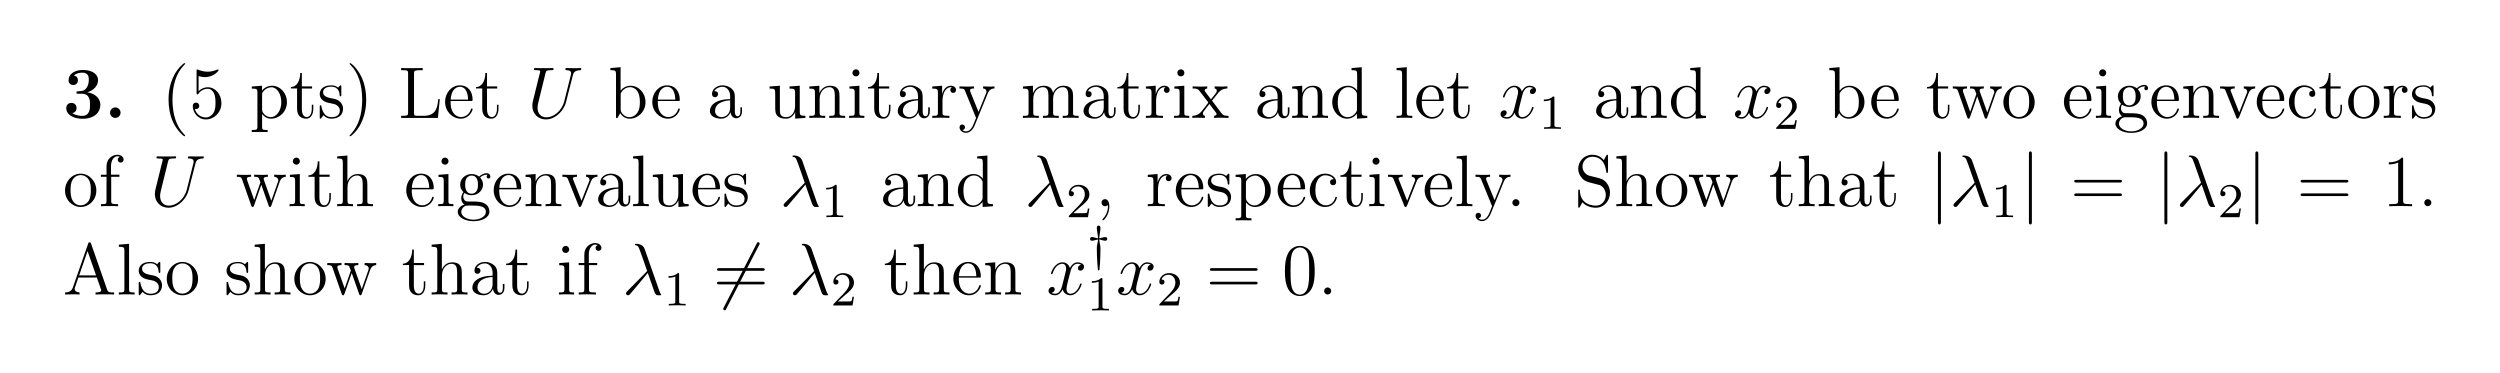 <?xml version="1.0" encoding="UTF-8"?>
<svg width="409pt" height="61pt" version="1.1" viewBox="0 0 409 61" xmlns="http://www.w3.org/2000/svg" xmlns:xlink="http://www.w3.org/1999/xlink">
 <defs>
  <symbol id="glyph0-1" overflow="visible">
   <path d="m3.125-3.953c1.328 0 1.328 1.234 1.328 1.812 0 0.531 0 1.812-1.281 1.812-0.25 0-1.047-0.047-1.625-0.453 0.516-0.109 0.703-0.469 0.703-0.828 0-0.5-0.344-0.844-0.844-0.844s-0.844 0.344-0.844 0.844c0 1.109 1.188 1.75 2.672 1.75 1.969 0 2.906-1.078 2.906-2.281 0-0.578-0.297-1.719-2.141-2.047 1.047-0.312 1.766-1.062 1.766-2 0-0.906-0.859-1.656-2.516-1.656-1.344 0-2.312 0.703-2.312 1.672 0 0.609 0.469 0.797 0.766 0.797 0.359 0 0.766-0.234 0.766-0.781 0-0.281-0.109-0.688-0.672-0.766 0.5-0.484 1.312-0.484 1.375-0.484 1.078 0 1.078 0.812 1.078 1.172s-0.047 0.922-0.438 1.406c-0.312 0.406-0.625 0.422-1.078 0.453-0.141 0.016-0.375 0.031-0.422 0.047-0.078 0.031-0.078 0.125-0.078 0.172 0 0.203 0.078 0.203 0.312 0.203z"/>
  </symbol>
  <symbol id="glyph0-2" overflow="visible">
   <path d="m2.719-0.859c0-0.484-0.391-0.859-0.859-0.859-0.453 0-0.859 0.375-0.859 0.859s0.406 0.859 0.859 0.859c0.469 0 0.859-0.375 0.859-0.859z"/>
  </symbol>
  <symbol id="glyph1-1" overflow="visible">
   <path d="m3.891 2.906c0-0.031 0-0.062-0.203-0.266-1.203-1.203-1.875-3.172-1.875-5.609 0-2.328 0.562-4.328 1.953-5.734 0.125-0.109 0.125-0.125 0.125-0.172 0-0.062-0.062-0.094-0.109-0.094-0.156 0-1.141 0.859-1.719 2.031-0.609 1.219-0.891 2.484-0.891 3.969 0 1.062 0.172 2.484 0.781 3.75 0.719 1.438 1.688 2.219 1.828 2.219 0.047 0 0.109-0.031 0.109-0.094z"/>
  </symbol>
  <symbol id="glyph1-2" overflow="visible">
   <path d="m1.531-6.844c0.516 0.156 0.938 0.172 1.062 0.172 1.344 0 2.219-0.984 2.219-1.156 0-0.047-0.031-0.109-0.109-0.109-0.016 0-0.047 0-0.156 0.047-0.656 0.281-1.234 0.328-1.547 0.328-0.781 0-1.344-0.25-1.578-0.344-0.078-0.031-0.109-0.031-0.125-0.031-0.094 0-0.094 0.078-0.094 0.266v3.547c0 0.219 0 0.281 0.141 0.281 0.062 0 0.078 0 0.203-0.156 0.328-0.484 0.891-0.766 1.484-0.766 0.641 0 0.953 0.578 1.047 0.781 0.203 0.469 0.219 1.062 0.219 1.516s0 1.125-0.344 1.672c-0.266 0.422-0.719 0.719-1.25 0.719-0.797 0-1.562-0.531-1.781-1.406 0.062 0.031 0.125 0.031 0.188 0.031 0.203 0 0.531-0.109 0.531-0.516 0-0.344-0.234-0.531-0.531-0.531-0.219 0-0.531 0.109-0.531 0.578 0 1.016 0.828 2.172 2.141 2.172 1.359 0 2.547-1.141 2.547-2.656 0-1.422-0.969-2.609-2.219-2.609-0.688 0-1.203 0.312-1.516 0.641z"/>
  </symbol>
  <symbol id="glyph1-3" overflow="visible">
   <path d="m2.922 1.969c-0.766 0-0.906 0-0.906-0.531v-2.078c0.219 0.297 0.703 0.766 1.469 0.766 1.375 0 2.594-1.172 2.594-2.703 0-1.516-1.125-2.688-2.438-2.688-1.047 0-1.609 0.75-1.641 0.797v-0.797l-1.672 0.125v0.344c0.844 0 0.922 0.094 0.922 0.609v5.625c0 0.531-0.141 0.531-0.922 0.531v0.344c0.312-0.016 0.969-0.016 1.297-0.016 0.344 0 1 0 1.297 0.016zm-0.906-5.781c0-0.234 0-0.234 0.141-0.438 0.359-0.531 0.938-0.766 1.391-0.766 0.906 0 1.609 1.094 1.609 2.438 0 1.422-0.812 2.453-1.719 2.453-0.375 0-0.719-0.156-0.969-0.375-0.266-0.281-0.453-0.516-0.453-0.844z"/>
  </symbol>
  <symbol id="glyph1-4" overflow="visible">
   <path d="m2.016-4.812h1.672v-0.344h-1.672v-2.188h-0.266c-0.016 1.109-0.453 2.266-1.531 2.297v0.234h1.016v3.328c0 1.328 0.875 1.609 1.516 1.609 0.75 0 1.141-0.75 1.141-1.609v-0.672h-0.25v0.656c0 0.859-0.359 1.359-0.812 1.359-0.812 0-0.812-1.109-0.812-1.312z"/>
  </symbol>
  <symbol id="glyph1-5" overflow="visible">
   <path d="m3.922-5.062c0-0.203 0-0.266-0.125-0.266-0.094 0-0.312 0.266-0.406 0.375-0.359-0.312-0.734-0.375-1.125-0.375-1.438 0-1.875 0.781-1.875 1.438 0 0.141 0 0.562 0.453 0.969 0.391 0.344 0.797 0.422 1.344 0.531 0.656 0.125 0.812 0.172 1.109 0.406 0.219 0.172 0.375 0.438 0.375 0.781 0 0.516-0.297 1.078-1.359 1.078-0.781 0-1.359-0.453-1.625-1.641-0.047-0.219-0.047-0.234-0.047-0.25-0.031-0.047-0.078-0.047-0.109-0.047-0.141 0-0.141 0.062-0.141 0.281v1.625c0 0.219 0 0.281 0.125 0.281 0.062 0 0.062-0.016 0.266-0.266 0.062-0.094 0.062-0.109 0.25-0.297 0.453 0.562 1.094 0.562 1.297 0.562 1.25 0 1.875-0.703 1.875-1.641 0-0.641-0.391-1.031-0.5-1.141-0.422-0.375-0.75-0.438-1.547-0.578-0.344-0.078-1.219-0.25-1.219-0.969 0-0.359 0.25-0.906 1.328-0.906 1.297 0 1.375 1.109 1.391 1.469 0.016 0.109 0.094 0.109 0.141 0.109 0.125 0 0.125-0.062 0.125-0.281z"/>
  </symbol>
  <symbol id="glyph1-6" overflow="visible">
   <path d="m3.375-2.969c0-0.922-0.125-2.391-0.797-3.781-0.703-1.438-1.688-2.219-1.812-2.219-0.047 0-0.109 0.031-0.109 0.094 0 0.047 0 0.062 0.203 0.266 1.203 1.203 1.859 3.188 1.859 5.625 0 2.312-0.562 4.312-1.938 5.719-0.125 0.109-0.125 0.141-0.125 0.172 0 0.062 0.062 0.094 0.109 0.094 0.156 0 1.141-0.859 1.719-2.031 0.609-1.219 0.891-2.516 0.891-3.938z"/>
  </symbol>
  <symbol id="glyph1-7" overflow="visible">
   <path d="m6.812-3.062h-0.266c-0.109 1.203-0.266 2.719-2.359 2.719h-1.047c-0.516 0-0.547-0.094-0.547-0.484v-6.422c0-0.422 0.031-0.562 1.062-0.562h0.359v-0.344c-0.344 0.016-1.391 0.016-1.812 0.016-0.359 0-1.422 0-1.719-0.016v0.344h0.25c0.859 0 0.891 0.109 0.891 0.562v6.344c0 0.438-0.031 0.562-0.891 0.562h-0.25v0.344h6.016z"/>
  </symbol>
  <symbol id="glyph1-8" overflow="visible">
   <path d="m4.578-2.766c0.266 0 0.281 0 0.281-0.234 0-1.203-0.641-2.328-2.094-2.328-1.359 0-2.406 1.234-2.406 2.703 0 1.578 1.219 2.75 2.547 2.75 1.422 0 1.953-1.297 1.953-1.547 0-0.078-0.047-0.125-0.125-0.125-0.094 0-0.125 0.062-0.141 0.125-0.312 1-1.109 1.281-1.625 1.281-0.5 0-1.703-0.344-1.703-2.406v-0.219zm-3.297-0.234c0.094-1.875 1.141-2.094 1.484-2.094 1.281 0 1.344 1.688 1.359 2.094z"/>
  </symbol>
  <symbol id="glyph1-9" overflow="visible">
   <path d="m2-8.297-1.672 0.141v0.344c0.812 0 0.922 0.078 0.922 0.672v7.141h0.25c0.047-0.094 0.391-0.688 0.438-0.781 0.281 0.453 0.781 0.906 1.547 0.906 1.375 0 2.594-1.172 2.594-2.703 0-1.516-1.125-2.688-2.453-2.688-0.656 0-1.219 0.297-1.625 0.797zm0.016 4.469c0-0.219 0-0.234 0.141-0.422 0.281-0.438 0.812-0.781 1.391-0.781 0.359 0 1.609 0.141 1.609 2.438 0 0.797-0.109 1.297-0.406 1.734-0.234 0.375-0.703 0.734-1.312 0.734-0.641 0-1.062-0.406-1.266-0.734-0.156-0.25-0.156-0.297-0.156-0.5z"/>
  </symbol>
  <symbol id="glyph1-10" overflow="visible">
   <path d="m4.609-3.188c0-0.656 0-1.125-0.516-1.594-0.422-0.375-0.969-0.547-1.484-0.547-0.984 0-1.734 0.641-1.734 1.422 0 0.344 0.219 0.516 0.5 0.516s0.484-0.203 0.484-0.5c0-0.484-0.422-0.484-0.609-0.484 0.281-0.5 0.859-0.719 1.328-0.719 0.547 0 1.266 0.453 1.266 1.531v0.484c-2.406 0.031-3.312 1.031-3.312 1.953 0 0.953 1.094 1.25 1.828 1.25 0.781 0 1.328-0.484 1.547-1.062 0.047 0.562 0.422 1 0.938 1 0.25 0 0.938-0.172 0.938-1.125v-0.672h-0.266v0.672c0 0.688-0.281 0.781-0.453 0.781-0.453 0-0.453-0.641-0.453-0.812zm-0.766 1.5c0 1.172-0.875 1.562-1.391 1.562-0.594 0-1.078-0.422-1.078-1 0-1.578 2.031-1.719 2.469-1.75z"/>
  </symbol>
  <symbol id="glyph1-11" overflow="visible">
   <path d="m3.641-5.141v0.344c0.812 0 0.906 0.094 0.906 0.672v2.141c0 1.016-0.547 1.859-1.438 1.859-0.984 0-1.047-0.562-1.047-1.188v-3.953l-1.688 0.125v0.344c0.922 0 0.922 0.047 0.922 1.109v1.781c0 0.75 0 1.172 0.359 1.578 0.281 0.297 0.766 0.453 1.375 0.453 0.203 0 0.594 0 1-0.359 0.344-0.266 0.531-0.719 0.531-0.719v1.078l1.672-0.125v-0.344c-0.812 0-0.922-0.094-0.922-0.672v-4.25z"/>
  </symbol>
  <symbol id="glyph1-12" overflow="visible">
   <path d="m5.312-2.906c0-1.109 0-1.438-0.266-1.828-0.344-0.469-0.906-0.531-1.312-0.531-1.172 0-1.625 0.984-1.719 1.219v-1.219l-1.641 0.125v0.344c0.812 0 0.922 0.094 0.922 0.672v3.234c0 0.547-0.141 0.547-0.922 0.547v0.344c0.312-0.031 0.969-0.031 1.297-0.031 0.344 0 1 0 1.297 0.031v-0.344c-0.75 0-0.906 0-0.906-0.547v-2.219c0-1.25 0.828-1.922 1.578-1.922 0.734 0 0.906 0.609 0.906 1.344v2.797c0 0.547-0.141 0.547-0.906 0.547v0.344c0.297-0.031 0.953-0.031 1.281-0.031 0.344 0 1 0 1.312 0.031v-0.344c-0.609 0-0.906 0-0.922-0.359z"/>
  </symbol>
  <symbol id="glyph1-13" overflow="visible">
   <path d="m2.078-7.359c0-0.312-0.25-0.594-0.578-0.594-0.312 0-0.578 0.25-0.578 0.578 0 0.359 0.281 0.578 0.578 0.578 0.359 0 0.578-0.297 0.578-0.562zm-1.641 2.219v0.344c0.75 0 0.859 0.078 0.859 0.656v3.25c0 0.547-0.125 0.547-0.906 0.547v0.344c0.344-0.031 0.906-0.031 1.266-0.031 0.125 0 0.812 0 1.219 0.031v-0.344c-0.766 0-0.812-0.062-0.812-0.531v-4.391z"/>
  </symbol>
  <symbol id="glyph1-14" overflow="visible">
   <path d="m2-2.781c0-1.156 0.469-2.25 1.391-2.25 0.094 0 0.125 0 0.172 0.016-0.094 0.047-0.281 0.109-0.281 0.438 0 0.344 0.266 0.484 0.453 0.484 0.25 0 0.484-0.156 0.484-0.484 0-0.359-0.328-0.688-0.844-0.688-1.016 0-1.359 1.094-1.422 1.328h-0.016v-1.328l-1.609 0.125v0.344c0.812 0 0.922 0.094 0.922 0.672v3.234c0 0.547-0.141 0.547-0.922 0.547v0.344c0.344-0.031 1-0.031 1.359-0.031 0.328 0 1.172 0 1.438 0.031v-0.344h-0.234c-0.875 0-0.891-0.141-0.891-0.562z"/>
  </symbol>
  <symbol id="glyph1-15" overflow="visible">
   <path d="m4.844-4c0.312-0.797 0.875-0.812 1.109-0.812v-0.344c-0.344 0.031-0.516 0.031-0.891 0.031-0.281 0-0.312 0-0.969-0.031v0.344c0.438 0.031 0.547 0.312 0.547 0.516 0 0.109-0.031 0.172-0.078 0.297l-1.219 3.016-1.328-3.266c-0.062-0.156-0.062-0.234-0.062-0.25 0-0.312 0.406-0.312 0.656-0.312v-0.344c-0.312 0.031-0.906 0.031-1.234 0.031-0.453 0-0.484 0-1.156-0.031v0.344c0.688 0 0.781 0.062 0.938 0.438l1.781 4.375c-0.516 1.266-0.516 1.297-0.578 1.391-0.203 0.359-0.516 0.812-1.062 0.812-0.359 0-0.594-0.219-0.594-0.219s0.422-0.047 0.422-0.469c0-0.281-0.234-0.438-0.438-0.438s-0.453 0.109-0.453 0.469c0 0.453 0.438 0.891 1.062 0.891 0.672 0 1.172-0.578 1.469-1.344z"/>
  </symbol>
  <symbol id="glyph1-16" overflow="visible">
   <path d="m8.578-2.906c0-1.109 0-1.438-0.281-1.828-0.344-0.469-0.906-0.531-1.312-0.531-1 0-1.5 0.719-1.688 1.172-0.172-0.922-0.812-1.172-1.562-1.172-1.172 0-1.625 0.984-1.719 1.219v-1.219l-1.641 0.125v0.344c0.812 0 0.922 0.094 0.922 0.672v3.234c0 0.547-0.141 0.547-0.922 0.547v0.344c0.312-0.031 0.969-0.031 1.297-0.031 0.344 0 1 0 1.297 0.031v-0.344c-0.75 0-0.906 0-0.906-0.547v-2.219c0-1.25 0.828-1.922 1.578-1.922 0.734 0 0.906 0.609 0.906 1.344v2.797c0 0.547-0.141 0.547-0.906 0.547v0.344c0.297-0.031 0.953-0.031 1.281-0.031 0.344 0 1 0 1.312 0.031v-0.344c-0.766 0-0.922 0-0.922-0.547v-2.219c0-1.25 0.828-1.922 1.578-1.922 0.734 0 0.906 0.609 0.906 1.344v2.797c0 0.547-0.141 0.547-0.906 0.547v0.344c0.312-0.031 0.953-0.031 1.281-0.031 0.344 0 1 0 1.312 0.031v-0.344c-0.609 0-0.906 0-0.906-0.359z"/>
  </symbol>
  <symbol id="glyph1-17" overflow="visible">
   <path d="m3.344-2.828c0.344-0.453 0.859-1.094 1.078-1.344 0.484-0.547 1.047-0.641 1.438-0.641v-0.344c-0.516 0.031-0.547 0.031-1 0.031s-0.484 0-1.078-0.031v0.344c0.156 0.031 0.344 0.109 0.344 0.375 0 0.203-0.109 0.344-0.188 0.438l-0.766 0.969-0.922-1.234c-0.031-0.047-0.109-0.156-0.109-0.234s0.062-0.297 0.422-0.312v-0.344c-0.297 0.031-0.906 0.031-1.234 0.031-0.391 0-0.422 0-1.156-0.031v0.344c0.609 0 0.844 0.031 1.094 0.359l1.406 1.828c0.016 0.016 0.062 0.094 0.062 0.125s-0.922 1.203-1.047 1.359c-0.531 0.656-1.047 0.781-1.562 0.797v0.344c0.453-0.031 0.469-0.031 0.984-0.031 0.453 0 0.484 0 1.078 0.031v-0.344c-0.281-0.031-0.328-0.219-0.328-0.391 0-0.188 0.078-0.281 0.203-0.438 0.172-0.25 0.562-0.734 0.859-1.109l0.969 1.281c0.203 0.266 0.203 0.281 0.203 0.359 0 0.094-0.094 0.281-0.406 0.297v0.344c0.312-0.031 0.891-0.031 1.219-0.031 0.406 0 0.422 0 1.141 0.031v-0.344c-0.625 0-0.844-0.031-1.141-0.406z"/>
  </symbol>
  <symbol id="glyph1-18" overflow="visible">
   <path d="m3.578-8.156v0.344c0.828 0 0.922 0.078 0.922 0.672v2.641c-0.25-0.359-0.766-0.766-1.5-0.766-1.391 0-2.578 1.172-2.578 2.703 0 1.516 1.125 2.688 2.453 2.688 0.906 0 1.422-0.609 1.594-0.828v0.828l1.688-0.125v-0.344c-0.812 0-0.906-0.094-0.906-0.672v-7.281zm0.891 6.75c0 0.219 0 0.266-0.172 0.516-0.281 0.422-0.766 0.766-1.375 0.766-0.297 0-1.594-0.109-1.594-2.438 0-0.859 0.141-1.328 0.406-1.734 0.234-0.359 0.719-0.734 1.312-0.734 0.75 0 1.156 0.531 1.281 0.734 0.141 0.203 0.141 0.219 0.141 0.438z"/>
  </symbol>
  <symbol id="glyph1-19" overflow="visible">
   <path d="m2.062-8.297-1.672 0.141v0.344c0.812 0 0.906 0.078 0.906 0.672v6.25c0 0.547-0.125 0.547-0.906 0.547v0.344c0.344-0.031 0.922-0.031 1.281-0.031s0.953 0 1.297 0.031v-0.344c-0.766 0-0.906 0-0.906-0.547z"/>
  </symbol>
  <symbol id="glyph1-20" overflow="visible">
   <path d="m7.234-4.016c0.266-0.75 0.781-0.781 0.984-0.797v-0.344c-0.297 0.031-0.516 0.031-0.875 0.031-0.344 0-0.375 0-1.016-0.031v0.344c0.531 0.031 0.672 0.359 0.672 0.578 0 0.016 0 0.094-0.047 0.219l-1.094 3.125-1.203-3.375c-0.047-0.141-0.047-0.172-0.047-0.203 0-0.344 0.438-0.344 0.688-0.344v-0.344c-0.344 0.031-0.828 0.031-1.172 0.031-0.391 0-0.406 0-1.078-0.031v0.344c0.453 0 0.609 0.031 0.75 0.188 0.047 0.078 0.203 0.469 0.281 0.703l-1.016 2.922-1.156-3.25c-0.047-0.156-0.047-0.188-0.047-0.234 0-0.328 0.453-0.328 0.688-0.328v-0.344c-0.297 0.031-0.891 0.031-1.219 0.031-0.344 0-0.359 0-1.109-0.031v0.344c0.609 0 0.719 0.062 0.859 0.438l1.5 4.281c0.047 0.125 0.094 0.219 0.219 0.219 0.109 0 0.172-0.047 0.234-0.234l1.188-3.406 1.203 3.406c0.047 0.188 0.109 0.234 0.219 0.234 0.125 0 0.172-0.094 0.219-0.219z"/>
  </symbol>
  <symbol id="glyph1-21" overflow="visible">
   <path d="m5.484-2.562c0-1.531-1.172-2.766-2.562-2.766-1.422 0-2.562 1.266-2.562 2.766 0 1.531 1.188 2.688 2.562 2.688 1.406 0 2.562-1.172 2.562-2.688zm-2.562 2.422c-0.438 0-0.969-0.188-1.312-0.781-0.328-0.531-0.344-1.234-0.344-1.75 0-0.453 0-1.172 0.375-1.719 0.328-0.516 0.859-0.703 1.281-0.703 0.453 0 0.969 0.219 1.281 0.688 0.375 0.547 0.375 1.297 0.375 1.734 0 0.422 0 1.172-0.312 1.734-0.328 0.562-0.891 0.797-1.344 0.797z"/>
  </symbol>
  <symbol id="glyph1-22" overflow="visible">
   <path d="m1.422-2.156c0.562 0.359 1.047 0.359 1.172 0.359 1.078 0 1.875-0.812 1.875-1.734 0-0.312-0.094-0.766-0.469-1.156 0.453-0.469 1.016-0.469 1.078-0.469 0.047 0 0.109 0 0.156 0.016-0.125 0.047-0.172 0.172-0.172 0.297 0 0.172 0.109 0.312 0.297 0.312 0.109 0 0.312-0.062 0.312-0.328 0-0.203-0.156-0.547-0.578-0.547-0.625 0-1.094 0.391-1.25 0.562-0.359-0.266-0.781-0.422-1.234-0.422-1.078 0-1.875 0.812-1.875 1.734 0 0.672 0.406 1.109 0.531 1.219-0.141 0.188-0.359 0.531-0.359 1 0 0.688 0.422 0.984 0.516 1.047-0.547 0.156-1.094 0.594-1.094 1.203 0 0.828 1.125 1.516 2.594 1.516 1.422 0 2.594-0.641 2.594-1.531 0-0.297-0.078-1-0.797-1.375-0.609-0.312-1.203-0.312-2.234-0.312-0.734 0-0.812 0-1.031-0.219-0.109-0.125-0.219-0.359-0.219-0.609 0-0.203 0.062-0.406 0.188-0.562zm1.188 0.109c-1.062 0-1.062-1.203-1.062-1.484 0-0.203 0-0.703 0.203-1.016 0.234-0.359 0.594-0.469 0.844-0.469 1.047 0 1.047 1.203 1.047 1.484 0 0.203 0 0.703-0.203 1.016-0.219 0.359-0.578 0.469-0.828 0.469zm0.312 4.25c-1.141 0-2.016-0.594-2.016-1.266 0-0.094 0.031-0.562 0.484-0.875 0.266-0.172 0.359-0.172 1.203-0.172 0.984 0 2.344 0 2.344 1.047 0 0.703-0.906 1.266-2.016 1.266z"/>
  </symbol>
  <symbol id="glyph1-23" overflow="visible">
   <path d="m4.875-4.016c0.109-0.266 0.312-0.781 1.078-0.797v-0.344c-0.344 0.031-0.516 0.031-0.891 0.031-0.25 0-0.422 0-0.969-0.031v0.344c0.5 0.031 0.562 0.391 0.562 0.516 0 0.109-0.031 0.172-0.094 0.312l-1.219 3.094-1.328-3.375c-0.062-0.172-0.078-0.172-0.078-0.234 0-0.312 0.453-0.312 0.672-0.312v-0.344c-0.297 0.031-0.922 0.031-1.25 0.031-0.391 0-0.422 0-1.141-0.031v0.344c0.672 0 0.781 0.062 0.922 0.422l1.719 4.281c0.062 0.172 0.078 0.234 0.219 0.234 0.094 0 0.156-0.031 0.25-0.234z"/>
  </symbol>
  <symbol id="glyph1-24" overflow="visible">
   <path d="m4.328-4.422c-0.141 0-0.594 0-0.594 0.484 0 0.297 0.203 0.5 0.5 0.5 0.266 0 0.5-0.172 0.5-0.516 0-0.797-0.844-1.375-1.812-1.375-1.391 0-2.5 1.234-2.5 2.75 0 1.531 1.141 2.703 2.5 2.703 1.578 0 1.938-1.438 1.938-1.547s-0.094-0.109-0.125-0.109c-0.109 0-0.125 0.031-0.156 0.188-0.266 0.844-0.906 1.203-1.547 1.203-0.734 0-1.703-0.641-1.703-2.453 0-1.984 1.016-2.469 1.609-2.469 0.453 0 1.109 0.172 1.391 0.641z"/>
  </symbol>
  <symbol id="glyph1-25" overflow="visible">
   <path d="m2.062-4.812h1.344v-0.344h-1.375v-1.391c0-1.078 0.547-1.625 1.047-1.625 0.094 0 0.266 0.016 0.406 0.094-0.047 0.016-0.344 0.125-0.344 0.469 0 0.266 0.188 0.469 0.469 0.469s0.484-0.203 0.484-0.484c0-0.438-0.438-0.797-1.016-0.797-0.828 0-1.781 0.656-1.781 1.875v1.391h-0.922v0.344h0.922v3.922c0 0.547-0.125 0.547-0.906 0.547v0.344c0.344-0.031 1-0.031 1.359-0.031 0.312 0 1.172 0 1.438 0.031v-0.344h-0.234c-0.875 0-0.891-0.141-0.891-0.562z"/>
  </symbol>
  <symbol id="glyph1-26" overflow="visible">
   <path d="m5.312-2.906c0-1.109 0-1.438-0.266-1.828-0.344-0.469-0.906-0.531-1.312-0.531-1.031 0-1.516 0.766-1.672 1.141h-0.016v-4.172l-1.672 0.141v0.344c0.812 0 0.922 0.078 0.922 0.672v6.25c0 0.547-0.141 0.547-0.922 0.547v0.344c0.312-0.031 0.969-0.031 1.297-0.031 0.344 0 1 0 1.297 0.031v-0.344c-0.75 0-0.906 0-0.906-0.547v-2.219c0-1.25 0.828-1.922 1.578-1.922 0.734 0 0.906 0.609 0.906 1.344v2.797c0 0.547-0.141 0.547-0.906 0.547v0.344c0.297-0.031 0.953-0.031 1.281-0.031 0.344 0 1 0 1.312 0.031v-0.344c-0.609 0-0.906 0-0.922-0.359z"/>
  </symbol>
  <symbol id="glyph1-27" overflow="visible">
   <path d="m2.328 0.047c0-0.734-0.25-1.203-0.719-1.203-0.344 0-0.562 0.266-0.562 0.578s0.219 0.578 0.578 0.578c0.188 0 0.312-0.078 0.391-0.141 0.031-0.031 0.047-0.031 0.047-0.031 0.031 0 0.031 0.156 0.031 0.219 0 0.766-0.312 1.484-0.844 2.031-0.047 0.031-0.062 0.062-0.062 0.109 0 0.062 0.062 0.125 0.125 0.125 0.109 0 1.016-0.891 1.016-2.266z"/>
  </symbol>
  <symbol id="glyph1-28" overflow="visible">
   <path d="m2.203-0.578c0-0.328-0.281-0.578-0.578-0.578-0.344 0-0.578 0.266-0.578 0.578 0 0.344 0.297 0.578 0.562 0.578 0.328 0 0.594-0.25 0.594-0.578z"/>
  </symbol>
  <symbol id="glyph1-29" overflow="visible">
   <path d="m2.484-4.984c-0.609-0.156-1.141-0.75-1.141-1.516 0-0.844 0.672-1.594 1.594-1.594 1.969 0 2.219 1.938 2.297 2.453 0.031 0.141 0.031 0.188 0.141 0.188 0.141 0 0.141-0.062 0.141-0.266v-2.422c0-0.219 0-0.281-0.125-0.281-0.031 0-0.078 0-0.172 0.156l-0.391 0.734c-0.578-0.734-1.359-0.891-1.891-0.891-1.328 0-2.297 1.078-2.297 2.297 0 0.562 0.203 1.094 0.656 1.578 0.406 0.453 0.828 0.562 1.672 0.781 0.422 0.094 1.078 0.266 1.25 0.328 0.562 0.281 0.938 0.922 0.938 1.594 0 0.906-0.641 1.75-1.625 1.75-0.547 0-1.281-0.141-1.875-0.641-0.688-0.625-0.734-1.484-0.75-1.891-0.016-0.094-0.109-0.094-0.125-0.094-0.141 0-0.141 0.062-0.141 0.281v2.406c0 0.219 0 0.281 0.125 0.281 0.078 0 0.078-0.016 0.172-0.172 0.047-0.094 0.297-0.531 0.391-0.719 0.422 0.484 1.188 0.891 2.203 0.891 1.344 0 2.312-1.141 2.312-2.453 0-0.719-0.281-1.266-0.594-1.656-0.438-0.547-0.984-0.672-1.453-0.797z"/>
  </symbol>
  <symbol id="glyph1-30" overflow="visible">
   <path d="m8.062-3.875c0.172 0 0.391 0 0.391-0.219s-0.203-0.219-0.391-0.219h-7.031c-0.172 0-0.391 0-0.391 0.219s0.203 0.219 0.391 0.219zm0 2.219c0.172 0 0.391 0 0.391-0.203 0-0.234-0.203-0.234-0.391-0.234h-7.031c-0.172 0-0.391 0-0.391 0.219s0.203 0.219 0.391 0.219z"/>
  </symbol>
  <symbol id="glyph1-31" overflow="visible">
   <path d="m3.438-7.656c0-0.281 0-0.297-0.234-0.297-0.281 0.328-0.891 0.766-2.109 0.766v0.344c0.266 0 0.859 0 1.531-0.297v6.219c0 0.438-0.047 0.578-1.094 0.578h-0.375v0.344c0.328-0.031 1.484-0.031 1.875-0.031 0.406 0 1.547 0 1.875 0.031v-0.344h-0.375c-1.047 0-1.094-0.141-1.094-0.578z"/>
  </symbol>
  <symbol id="glyph1-32" overflow="visible">
   <path d="m4.625-8.312c-0.047-0.156-0.078-0.219-0.234-0.219-0.172 0-0.188 0.031-0.25 0.219l-2.5 7.156c-0.172 0.484-0.5 0.797-1.266 0.812v0.344c0.719-0.031 0.75-0.031 1.141-0.031 0.344 0 0.906 0 1.219 0.031v-0.344c-0.5-0.016-0.797-0.266-0.797-0.594 0-0.078 0-0.109 0.062-0.25l0.547-1.594h3.016l0.656 1.875c0.062 0.141 0.062 0.172 0.062 0.203 0 0.359-0.609 0.359-0.922 0.359v0.344c0.281-0.031 1.234-0.031 1.562-0.031s1.188 0 1.469 0.031v-0.344c-0.781 0-0.984 0-1.156-0.5zm-0.578 1.203 1.391 3.984h-2.766z"/>
  </symbol>
  <symbol id="glyph1-33" overflow="visible">
   <path d="m5.359-3.828c0-0.984-0.062-1.953-0.5-2.859-0.484-1-1.344-1.266-1.938-1.266-0.688 0-1.531 0.344-1.984 1.344-0.328 0.75-0.453 1.5-0.453 2.781 0 1.156 0.094 2.031 0.516 2.891 0.469 0.906 1.297 1.188 1.922 1.188 1.031 0 1.625-0.625 1.984-1.312 0.422-0.891 0.453-2.062 0.453-2.766zm-2.438 3.844c-0.391 0-1.172-0.219-1.391-1.516-0.125-0.719-0.125-1.625-0.125-2.469 0-0.984 0-1.859 0.188-2.562 0.203-0.812 0.812-1.172 1.328-1.172 0.453 0 1.141 0.266 1.375 1.297 0.156 0.688 0.156 1.625 0.156 2.438 0 0.797 0 1.703-0.141 2.438-0.219 1.312-0.984 1.547-1.391 1.547z"/>
  </symbol>
  <symbol id="glyph2-1" overflow="visible">
   <path d="m6.047-2.75c-0.422 1.672-1.797 2.656-2.922 2.656-0.859 0-1.453-0.578-1.453-1.562 0-0.047 0-0.406 0.141-0.938l1.156-4.703c0.109-0.406 0.141-0.516 0.984-0.516 0.219 0 0.344 0 0.344-0.219 0-0.125-0.109-0.125-0.188-0.125-0.219 0-0.469 0.016-0.688 0.016h-1.406c-0.234 0-0.484-0.016-0.719-0.016-0.078 0-0.219 0-0.219 0.219 0 0.125 0.078 0.125 0.312 0.125 0.719 0 0.719 0.094 0.719 0.219 0 0.078-0.094 0.422-0.156 0.625l-1.031 4.188c-0.031 0.125-0.109 0.453-0.109 0.766 0 1.328 0.938 2.266 2.25 2.266 1.203 0 2.547-0.953 3.156-2.469 0.078-0.203 0.188-0.625 0.266-0.953 0.109-0.422 0.359-1.484 0.453-1.781l0.453-1.797c0.156-0.625 0.25-1.016 1.297-1.062 0.094-0.016 0.141-0.109 0.141-0.219 0-0.125-0.109-0.125-0.156-0.125-0.156 0-0.375 0.016-0.547 0.016h-0.562c-0.734 0-1.125-0.016-1.125-0.016-0.078 0-0.219 0-0.219 0.219 0 0.125 0.094 0.125 0.172 0.125 0.719 0.016 0.766 0.297 0.766 0.516 0 0.094 0 0.141-0.047 0.297z"/>
  </symbol>
  <symbol id="glyph2-2" overflow="visible">
   <path d="m5.672-4.875c-0.391 0.062-0.531 0.359-0.531 0.578 0 0.297 0.219 0.391 0.391 0.391 0.359 0 0.609-0.312 0.609-0.641 0-0.5-0.578-0.719-1.078-0.719-0.719 0-1.125 0.719-1.234 0.938-0.281-0.891-1.016-0.938-1.234-0.938-1.219 0-1.859 1.562-1.859 1.828 0 0.047 0.047 0.109 0.125 0.109 0.094 0 0.125-0.078 0.141-0.125 0.406-1.328 1.219-1.578 1.562-1.578 0.531 0 0.641 0.5 0.641 0.781 0 0.266-0.078 0.547-0.219 1.125l-0.406 1.625c-0.172 0.719-0.516 1.375-1.156 1.375-0.062 0-0.359 0-0.609-0.156 0.438-0.078 0.531-0.438 0.531-0.578 0-0.234-0.188-0.391-0.406-0.391-0.297 0-0.609 0.266-0.609 0.641 0 0.5 0.562 0.734 1.078 0.734 0.578 0 0.984-0.453 1.234-0.953 0.188 0.703 0.797 0.953 1.234 0.953 1.219 0 1.859-1.578 1.859-1.828 0-0.062-0.047-0.109-0.109-0.109-0.109 0-0.125 0.062-0.156 0.156-0.328 1.047-1.016 1.531-1.562 1.531-0.422 0-0.641-0.312-0.641-0.797 0-0.266 0.047-0.453 0.234-1.234l0.422-1.641c0.172-0.703 0.578-1.234 1.141-1.234 0.016 0 0.359 0 0.609 0.156z"/>
  </symbol>
  <symbol id="glyph2-3" overflow="visible">
   <path d="m3.688-7.453c-0.297-0.844-1.234-0.844-1.391-0.844-0.078 0-0.203 0-0.203 0.125 0 0.094 0.062 0.109 0.125 0.109 0.188 0.031 0.328 0.047 0.516 0.406 0.125 0.219 1.359 3.797 1.359 3.812s-0.016 0.031-0.109 0.125l-3.109 3.141c-0.141 0.141-0.234 0.25-0.234 0.406s0.141 0.297 0.328 0.297c0.047 0 0.172-0.016 0.25-0.094 0.188-0.172 1.906-2.266 2.984-3.562 0.312 0.938 0.703 2.031 1.062 3.047 0.062 0.172 0.125 0.344 0.297 0.5 0.109 0.109 0.141 0.109 0.469 0.109h0.234c0.047 0 0.125 0 0.125-0.094 0-0.062 0-0.062-0.062-0.109-0.094-0.141-0.188-0.359-0.234-0.5z"/>
  </symbol>
  <symbol id="glyph3-1" overflow="visible">
   <path d="m2.5-5.078c0-0.219-0.016-0.219-0.234-0.219-0.328 0.312-0.75 0.5-1.5 0.5v0.266c0.219 0 0.641 0 1.109-0.203v4.078c0 0.297-0.031 0.391-0.781 0.391h-0.281v0.266c0.328-0.031 1.016-0.031 1.375-0.031s1.047 0 1.375 0.031v-0.266h-0.281c-0.75 0-0.781-0.094-0.781-0.391z"/>
  </symbol>
  <symbol id="glyph3-2" overflow="visible">
   <path d="m2.25-1.625c0.125-0.125 0.453-0.391 0.594-0.5 0.484-0.453 0.953-0.891 0.953-1.609 0-0.953-0.797-1.562-1.781-1.562-0.969 0-1.594 0.719-1.594 1.438 0 0.391 0.312 0.438 0.422 0.438 0.172 0 0.422-0.109 0.422-0.422 0-0.406-0.406-0.406-0.5-0.406 0.234-0.594 0.766-0.781 1.156-0.781 0.734 0 1.125 0.625 1.125 1.297 0 0.828-0.578 1.438-1.531 2.391l-1 1.047c-0.094 0.078-0.094 0.094-0.094 0.297h3.141l0.234-1.422h-0.25c-0.016 0.156-0.078 0.547-0.172 0.703-0.047 0.062-0.656 0.062-0.781 0.062h-1.422z"/>
  </symbol>
  <symbol id="glyph4-1" overflow="visible">
   <path d="m1.906-8.531c0-0.219 0-0.438-0.25-0.438-0.234 0-0.234 0.219-0.234 0.438v11.094c0 0.203 0 0.422 0.234 0.422 0.25 0 0.25-0.219 0.25-0.422z"/>
  </symbol>
  <symbol id="glyph4-2" overflow="visible">
   <path d="m7.531-8.094c0.094-0.172 0.094-0.188 0.094-0.219 0-0.094-0.078-0.25-0.234-0.25-0.141 0-0.188 0.078-0.266 0.25l-5.375 10.422c-0.094 0.172-0.094 0.203-0.094 0.234 0 0.094 0.094 0.234 0.25 0.234 0.141 0 0.172-0.062 0.25-0.234z"/>
  </symbol>
  <symbol id="glyph5-1" overflow="visible">
   <path d="m1.969-3.328c0.203 0.031 0.219 0.031 0.562 0.125 0.125 0.031 0.297 0.078 0.422 0.078 0.312 0 0.328-0.266 0.328-0.297 0-0.094-0.031-0.312-0.328-0.312-0.188 0-0.422 0.062-0.562 0.109-0.203 0.062-0.25 0.078-0.422 0.094 0.016-0.234 0.047-0.484 0.125-0.984 0.047-0.234 0.078-0.484 0.078-0.734 0-0.125-0.031-0.359-0.297-0.359-0.297 0-0.297 0.281-0.297 0.359 0 0.016 0 0.297 0.078 0.734 0.062 0.422 0.109 0.688 0.125 0.984-0.203-0.031-0.219-0.031-0.562-0.125-0.125-0.031-0.297-0.078-0.422-0.078-0.312 0-0.328 0.266-0.328 0.297 0 0.094 0.047 0.312 0.328 0.312 0.188 0 0.422-0.078 0.562-0.125 0.203-0.047 0.266-0.062 0.422-0.078-0.016 0.219-0.047 0.375-0.094 0.594-0.109 0.5-0.109 0.578-0.109 0.984 0 1.5 0.141 3.078 0.172 3.297 0.016 0.109 0.016 0.172 0.125 0.172s0.109-0.062 0.141-0.156c0.031-0.328 0.062-0.844 0.094-1.203 0.016-0.328 0.062-1.328 0.062-2.109 0-0.359 0-0.484-0.094-0.922 0-0.016-0.094-0.422-0.109-0.656z"/>
  </symbol>
  <clipPath id="clip1">
   <path d="m369 11h29.926v9h-29.926z"/>
  </clipPath>
 </defs>
 <g id="surface1">
  <g>
   <use x="10.278" y="19.291" xlink:href="#glyph0-1"/>
   <use x="17.003" y="19.291" xlink:href="#glyph0-2"/>
  </g>
  <g>
   <use x="26.404" y="19.291" xlink:href="#glyph1-1"/>
   <use x="30.957" y="19.291" xlink:href="#glyph1-2"/>
  </g>
  <g>
   <use x="40.863" y="19.291" xlink:href="#glyph1-3"/>
   <use x="47.366" y="19.291" xlink:href="#glyph1-4"/>
   <use x="51.919" y="19.291" xlink:href="#glyph1-5"/>
   <use x="56.536" y="19.291" xlink:href="#glyph1-6"/>
  </g>
  <g>
   <use x="65.141" y="19.291" xlink:href="#glyph1-7"/>
   <use x="72.455" y="19.291" xlink:href="#glyph1-8"/>
   <use x="77.658" y="19.291" xlink:href="#glyph1-4"/>
  </g>
  <g>
   <use x="86.272" y="19.291" xlink:href="#glyph2-1"/>
  </g>
  <g>
   <use x="99.527" y="19.291" xlink:href="#glyph1-9"/>
  </g>
  <g>
   <use x="106.353" y="19.291" xlink:href="#glyph1-8"/>
  </g>
  <g>
   <use x="115.609" y="19.291" xlink:href="#glyph1-10"/>
  </g>
  <g>
   <use x="125.527" y="19.291" xlink:href="#glyph1-11"/>
   <use x="132.031" y="19.291" xlink:href="#glyph1-12"/>
   <use x="138.534" y="19.291" xlink:href="#glyph1-13"/>
   <use x="141.786" y="19.291" xlink:href="#glyph1-4"/>
   <use x="146.339" y="19.291" xlink:href="#glyph1-10"/>
   <use x="152.192" y="19.291" xlink:href="#glyph1-14"/>
   <use x="156.745" y="19.291" xlink:href="#glyph1-15"/>
  </g>
  <g>
   <use x="166.976" y="19.291" xlink:href="#glyph1-16"/>
   <use x="176.731" y="19.291" xlink:href="#glyph1-10"/>
   <use x="182.585" y="19.291" xlink:href="#glyph1-4"/>
   <use x="187.137" y="19.291" xlink:href="#glyph1-14"/>
   <use x="191.69" y="19.291" xlink:href="#glyph1-13"/>
   <use x="194.941" y="19.291" xlink:href="#glyph1-17"/>
  </g>
  <g>
   <use x="205.173" y="19.291" xlink:href="#glyph1-10"/>
   <use x="211.026" y="19.291" xlink:href="#glyph1-12"/>
   <use x="217.53" y="19.291" xlink:href="#glyph1-18"/>
  </g>
  <g>
   <use x="228.086" y="19.291" xlink:href="#glyph1-19"/>
   <use x="231.338" y="19.291" xlink:href="#glyph1-8"/>
   <use x="236.541" y="19.291" xlink:href="#glyph1-4"/>
  </g>
  <g>
   <use x="245.151" y="19.291" xlink:href="#glyph2-2"/>
  </g>
  <g>
   <use x="251.803" y="21.084" xlink:href="#glyph3-1"/>
  </g>
  <g>
   <use x="260.591" y="19.291" xlink:href="#glyph1-10"/>
   <use x="266.444" y="19.291" xlink:href="#glyph1-12"/>
   <use x="272.948" y="19.291" xlink:href="#glyph1-18"/>
  </g>
  <g>
   <use x="283.507" y="19.291" xlink:href="#glyph2-2"/>
  </g>
  <g>
   <use x="290.159" y="21.084" xlink:href="#glyph3-2"/>
  </g>
  <g>
   <use x="298.947" y="19.291" xlink:href="#glyph1-9"/>
  </g>
  <g>
   <use x="305.773" y="19.291" xlink:href="#glyph1-8"/>
  </g>
  <g>
   <use x="315.029" y="19.291" xlink:href="#glyph1-4"/>
  </g>
  <g>
   <use x="319.259" y="19.291" xlink:href="#glyph1-20"/>
  </g>
  <g>
   <use x="327.391" y="19.291" xlink:href="#glyph1-21"/>
  </g>
  <g>
   <use x="337.297" y="19.291" xlink:href="#glyph1-8"/>
   <use x="342.5" y="19.291" xlink:href="#glyph1-13"/>
   <use x="345.752" y="19.291" xlink:href="#glyph1-22"/>
   <use x="351.605" y="19.291" xlink:href="#glyph1-8"/>
   <use x="356.808" y="19.291" xlink:href="#glyph1-12"/>
  </g>
  <g>
   <use x="362.989" y="19.291" xlink:href="#glyph1-23"/>
  </g>
  <g clip-path="url(#clip1)">
   <g>
    <use x="368.844" y="19.291" xlink:href="#glyph1-8"/>
    <use x="374.047" y="19.291" xlink:href="#glyph1-24"/>
    <use x="379.25" y="19.291" xlink:href="#glyph1-4"/>
    <use x="383.803" y="19.291" xlink:href="#glyph1-21"/>
    <use x="389.656" y="19.291" xlink:href="#glyph1-14"/>
    <use x="394.208" y="19.291" xlink:href="#glyph1-5"/>
   </g>
  </g>
  <g>
   <use x="10.278" y="33.737" xlink:href="#glyph1-21"/>
   <use x="16.131" y="33.737" xlink:href="#glyph1-25"/>
  </g>
  <g>
   <use x="24.52" y="33.737" xlink:href="#glyph2-1"/>
  </g>
  <g>
   <use x="38.53" y="33.737" xlink:href="#glyph1-20"/>
   <use x="46.985" y="33.737" xlink:href="#glyph1-13"/>
   <use x="50.237" y="33.737" xlink:href="#glyph1-4"/>
   <use x="54.789" y="33.737" xlink:href="#glyph1-26"/>
  </g>
  <g>
   <use x="66.099" y="33.737" xlink:href="#glyph1-8"/>
   <use x="71.302" y="33.737" xlink:href="#glyph1-13"/>
   <use x="74.553" y="33.737" xlink:href="#glyph1-22"/>
   <use x="80.407" y="33.737" xlink:href="#glyph1-8"/>
   <use x="85.61" y="33.737" xlink:href="#glyph1-12"/>
  </g>
  <g>
   <use x="91.79" y="33.737" xlink:href="#glyph1-23"/>
  </g>
  <g>
   <use x="97.323" y="33.737" xlink:href="#glyph1-10"/>
   <use x="103.177" y="33.737" xlink:href="#glyph1-19"/>
   <use x="106.428" y="33.737" xlink:href="#glyph1-11"/>
   <use x="112.932" y="33.737" xlink:href="#glyph1-8"/>
   <use x="118.135" y="33.737" xlink:href="#glyph1-5"/>
  </g>
  <g>
   <use x="127.558" y="33.737" xlink:href="#glyph2-3"/>
  </g>
  <g>
   <use x="134.387" y="35.53" xlink:href="#glyph3-1"/>
  </g>
  <g>
   <use x="143.93" y="33.737" xlink:href="#glyph1-10"/>
   <use x="149.783" y="33.737" xlink:href="#glyph1-12"/>
   <use x="156.287" y="33.737" xlink:href="#glyph1-18"/>
  </g>
  <g>
   <use x="167.601" y="33.737" xlink:href="#glyph2-3"/>
  </g>
  <g>
   <use x="174.43" y="35.53" xlink:href="#glyph3-2"/>
  </g>
  <g>
   <use x="179.162" y="33.737" xlink:href="#glyph1-27"/>
  </g>
  <g>
   <use x="187.447" y="33.737" xlink:href="#glyph1-14"/>
   <use x="191.999" y="33.737" xlink:href="#glyph1-8"/>
   <use x="197.202" y="33.737" xlink:href="#glyph1-5"/>
   <use x="201.819" y="33.737" xlink:href="#glyph1-3"/>
  </g>
  <g>
   <use x="208.658" y="33.737" xlink:href="#glyph1-8"/>
   <use x="213.861" y="33.737" xlink:href="#glyph1-24"/>
   <use x="219.064" y="33.737" xlink:href="#glyph1-4"/>
   <use x="223.616" y="33.737" xlink:href="#glyph1-13"/>
   <use x="226.868" y="33.737" xlink:href="#glyph1-23"/>
  </g>
  <g>
   <use x="232.712" y="33.737" xlink:href="#glyph1-8"/>
   <use x="237.915" y="33.737" xlink:href="#glyph1-19"/>
   <use x="241.166" y="33.737" xlink:href="#glyph1-15"/>
  </g>
  <g>
   <use x="246.377" y="33.737" xlink:href="#glyph1-28"/>
  </g>
  <g>
   <use x="257.555" y="33.737" xlink:href="#glyph1-29"/>
   <use x="264.058" y="33.737" xlink:href="#glyph1-26"/>
   <use x="270.562" y="33.737" xlink:href="#glyph1-21"/>
  </g>
  <g>
   <use x="276.092" y="33.737" xlink:href="#glyph1-20"/>
  </g>
  <g>
   <use x="289.353" y="33.737" xlink:href="#glyph1-4"/>
   <use x="293.906" y="33.737" xlink:href="#glyph1-26"/>
   <use x="300.409" y="33.737" xlink:href="#glyph1-10"/>
   <use x="306.263" y="33.737" xlink:href="#glyph1-4"/>
  </g>
  <g>
   <use x="315.628" y="33.737" xlink:href="#glyph4-1"/>
  </g>
  <g>
   <use x="318.948" y="33.737" xlink:href="#glyph2-3"/>
  </g>
  <g>
   <use x="325.777" y="35.53" xlink:href="#glyph3-1"/>
  </g>
  <g>
   <use x="330.509" y="33.737" xlink:href="#glyph4-1"/>
  </g>
  <g>
   <use x="338.699" y="33.737" xlink:href="#glyph1-30"/>
  </g>
  <g>
   <use x="352.672" y="33.737" xlink:href="#glyph4-1"/>
  </g>
  <g>
   <use x="355.993" y="33.737" xlink:href="#glyph2-3"/>
  </g>
  <g>
   <use x="362.821" y="35.53" xlink:href="#glyph3-2"/>
  </g>
  <g>
   <use x="367.554" y="33.737" xlink:href="#glyph4-1"/>
  </g>
  <g>
   <use x="375.743" y="33.737" xlink:href="#glyph1-30"/>
  </g>
  <g>
   <use x="389.714" y="33.737" xlink:href="#glyph1-31"/>
   <use x="395.567" y="33.737" xlink:href="#glyph1-28"/>
  </g>
  <g>
   <use x="10.278" y="48.183" xlink:href="#glyph1-32"/>
   <use x="19.053" y="48.183" xlink:href="#glyph1-19"/>
   <use x="22.305" y="48.183" xlink:href="#glyph1-5"/>
   <use x="26.922" y="48.183" xlink:href="#glyph1-21"/>
  </g>
  <g>
   <use x="36.673" y="48.183" xlink:href="#glyph1-5"/>
   <use x="41.29" y="48.183" xlink:href="#glyph1-26"/>
   <use x="47.793" y="48.183" xlink:href="#glyph1-21"/>
  </g>
  <g>
   <use x="53.324" y="48.183" xlink:href="#glyph1-20"/>
  </g>
  <g>
   <use x="65.688" y="48.183" xlink:href="#glyph1-4"/>
   <use x="70.241" y="48.183" xlink:href="#glyph1-26"/>
   <use x="76.744" y="48.183" xlink:href="#glyph1-10"/>
  </g>
  <g>
   <use x="82.585" y="48.183" xlink:href="#glyph1-4"/>
  </g>
  <g>
   <use x="91.047" y="48.183" xlink:href="#glyph1-13"/>
   <use x="94.299" y="48.183" xlink:href="#glyph1-25"/>
  </g>
  <g>
   <use x="101.776" y="48.183" xlink:href="#glyph2-3"/>
  </g>
  <g>
   <use x="108.604" y="49.976" xlink:href="#glyph3-1"/>
  </g>
  <g>
   <use x="116.658" y="48.183" xlink:href="#glyph4-2"/>
  </g>
  <g>
   <use x="116.658" y="48.183" xlink:href="#glyph1-30"/>
  </g>
  <g>
   <use x="129.083" y="48.183" xlink:href="#glyph2-3"/>
  </g>
  <g>
   <use x="135.912" y="49.976" xlink:href="#glyph3-2"/>
  </g>
  <g>
   <use x="144.546" y="48.183" xlink:href="#glyph1-4"/>
   <use x="149.099" y="48.183" xlink:href="#glyph1-26"/>
   <use x="155.602" y="48.183" xlink:href="#glyph1-8"/>
   <use x="160.805" y="48.183" xlink:href="#glyph1-12"/>
  </g>
  <g>
   <use x="171.21" y="48.183" xlink:href="#glyph2-2"/>
  </g>
  <g>
   <use x="177.862" y="42.515" xlink:href="#glyph5-1"/>
  </g>
  <g>
   <use x="177.862" y="50.795" xlink:href="#glyph3-1"/>
  </g>
  <g>
   <use x="182.594" y="48.183" xlink:href="#glyph2-2"/>
  </g>
  <g>
   <use x="189.246" y="49.976" xlink:href="#glyph3-2"/>
  </g>
  <g>
   <use x="197.299" y="48.183" xlink:href="#glyph1-30"/>
  </g>
  <g>
   <use x="209.728" y="48.183" xlink:href="#glyph1-33"/>
   <use x="215.581" y="48.183" xlink:href="#glyph1-28"/>
  </g>
 </g>
</svg>
